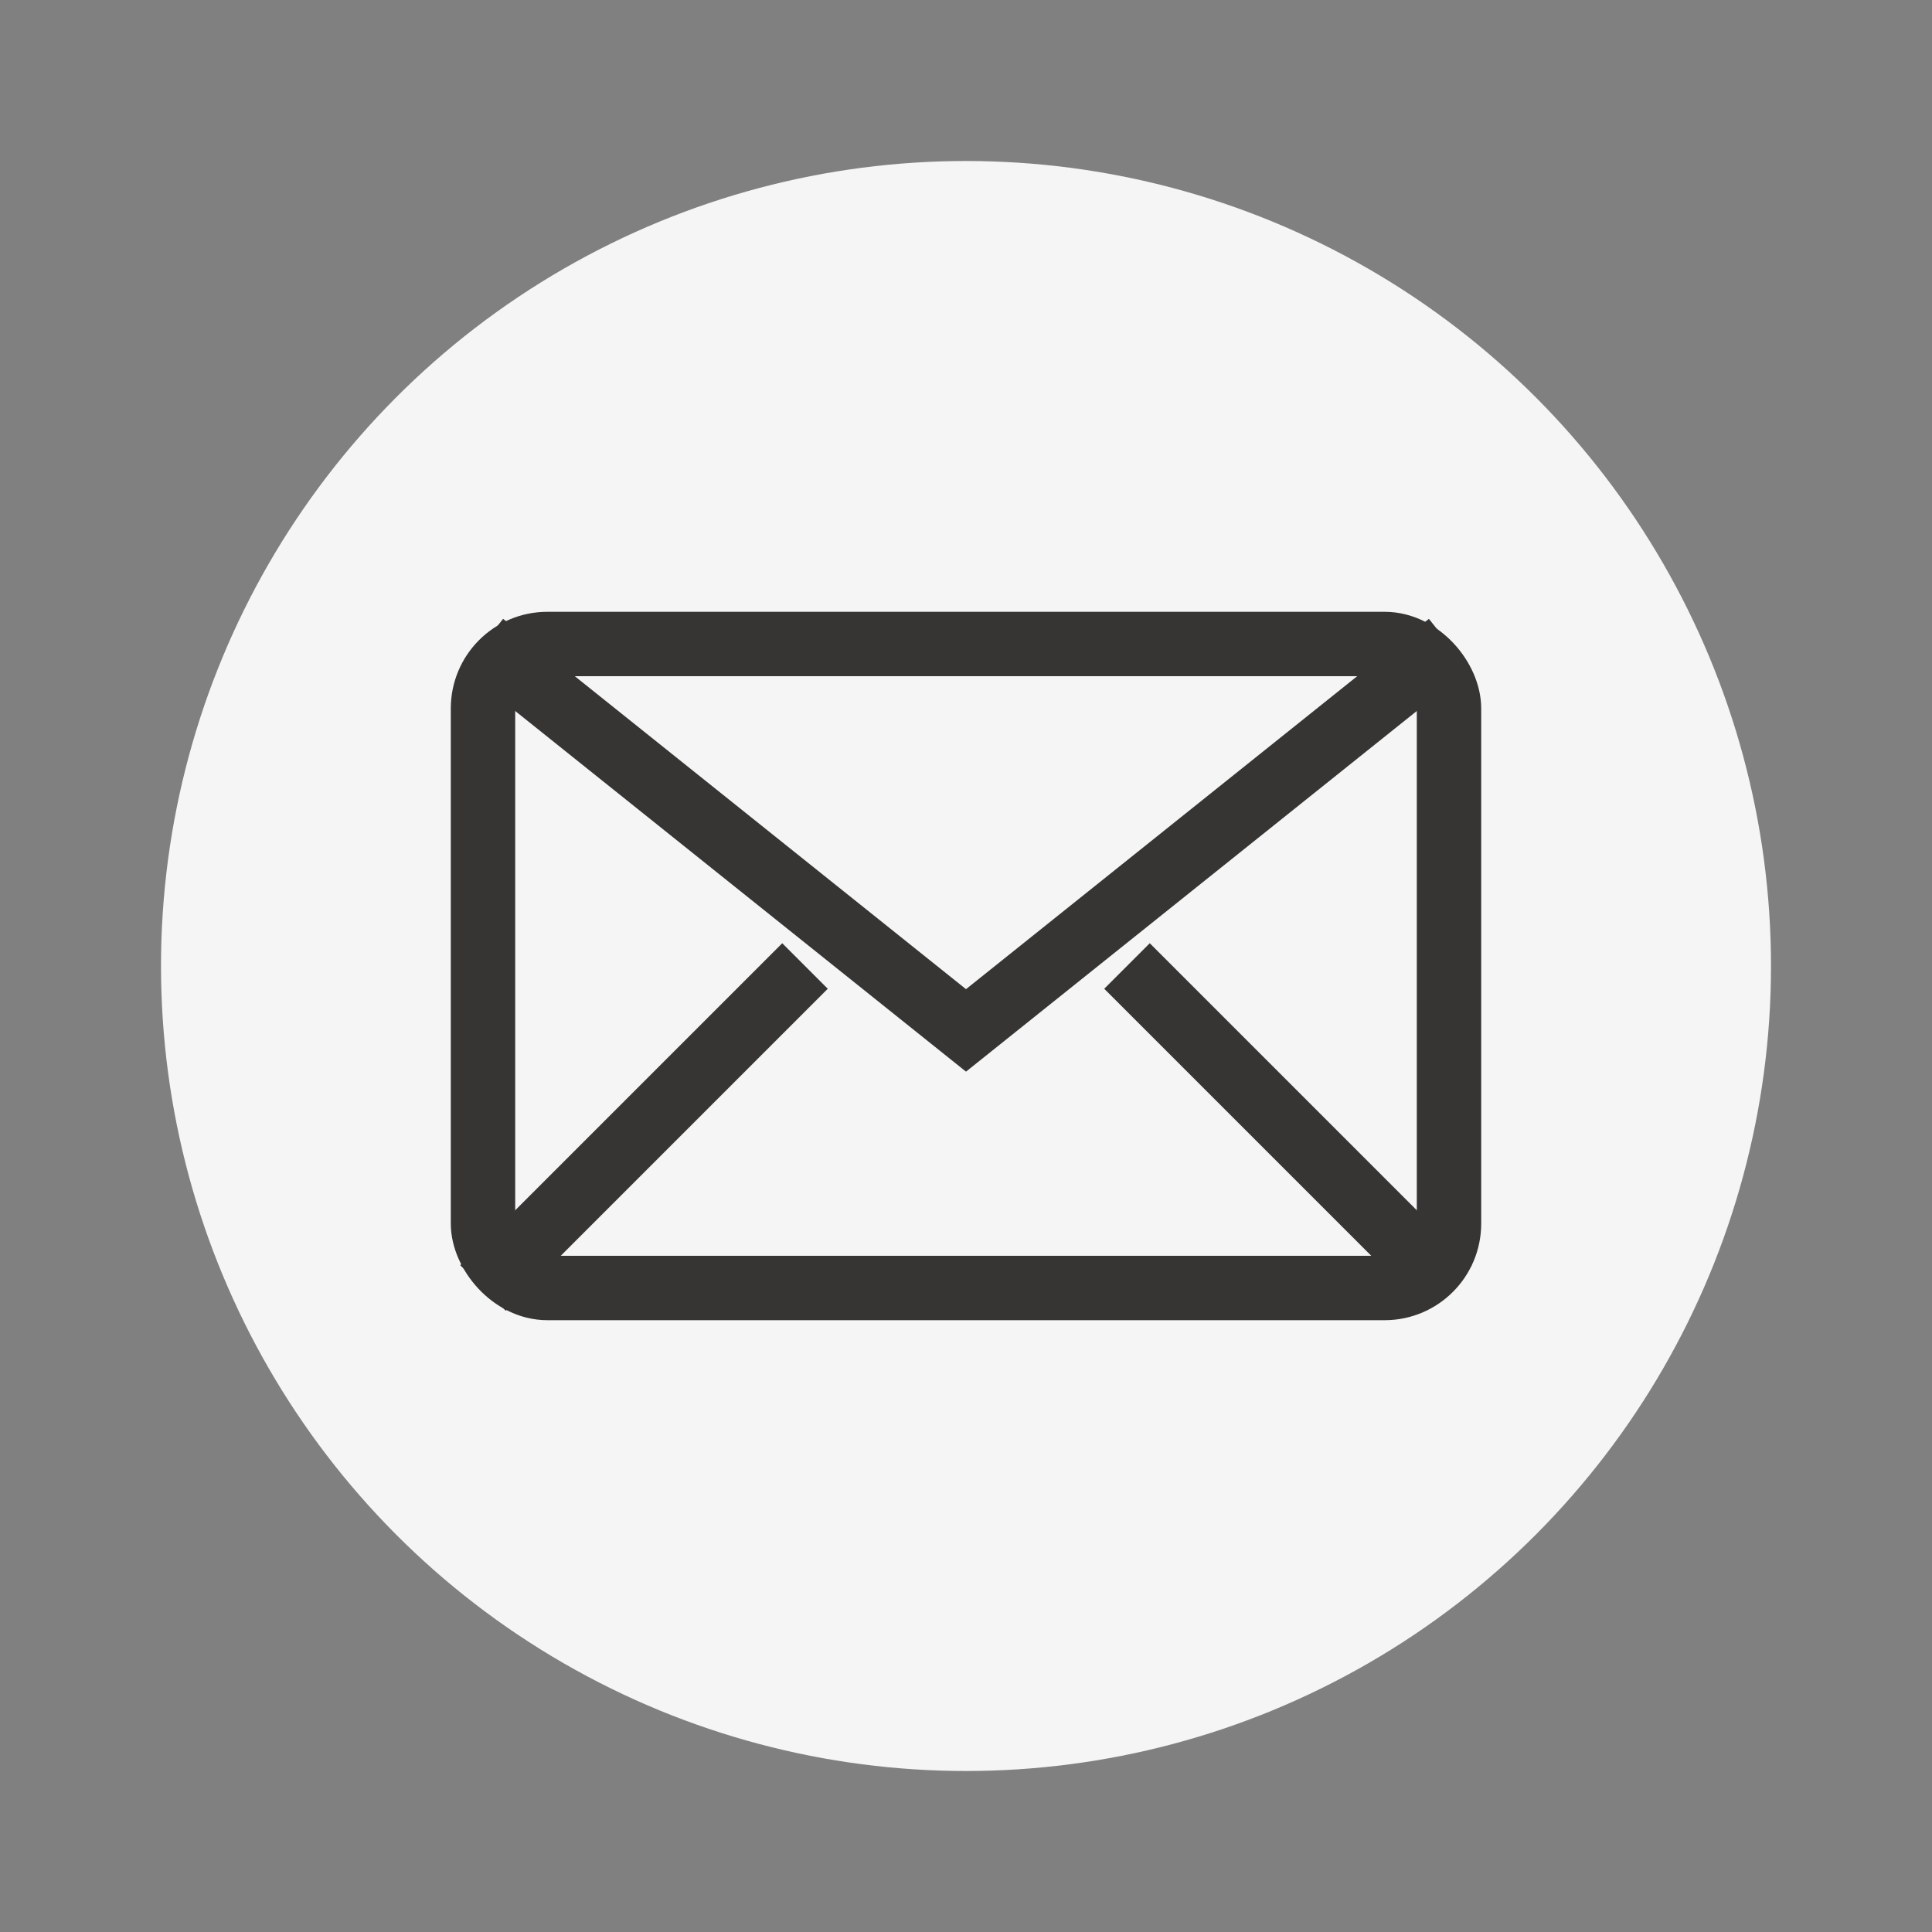 <svg xmlns="http://www.w3.org/2000/svg" viewBox="0 0 60 60" width="60" height="60">
  <rect x="0" y="0" width="60" height="60" fill="#808080" stroke="none"/>
  <!-- Circular background -->
  <circle cx="30" cy="30" r="25" fill="#f5f5f5"/>
  
  <!-- Envelope outline -->
  <rect x="15" y="20" width="30" height="20" rx="2" ry="2" fill="none" stroke="#363534" stroke-width="2"/>
  
  <!-- Envelope flap -->
  <path d="M15,20 L30,32 L45,20" fill="none" stroke="#363534" stroke-width="2"/>
  
  <!-- Envelope bottom lines -->
  <path d="M15,40 L25,30" fill="none" stroke="#363534" stroke-width="2"/>
  <path d="M45,40 L35,30" fill="none" stroke="#363534" stroke-width="2"/>
</svg>
